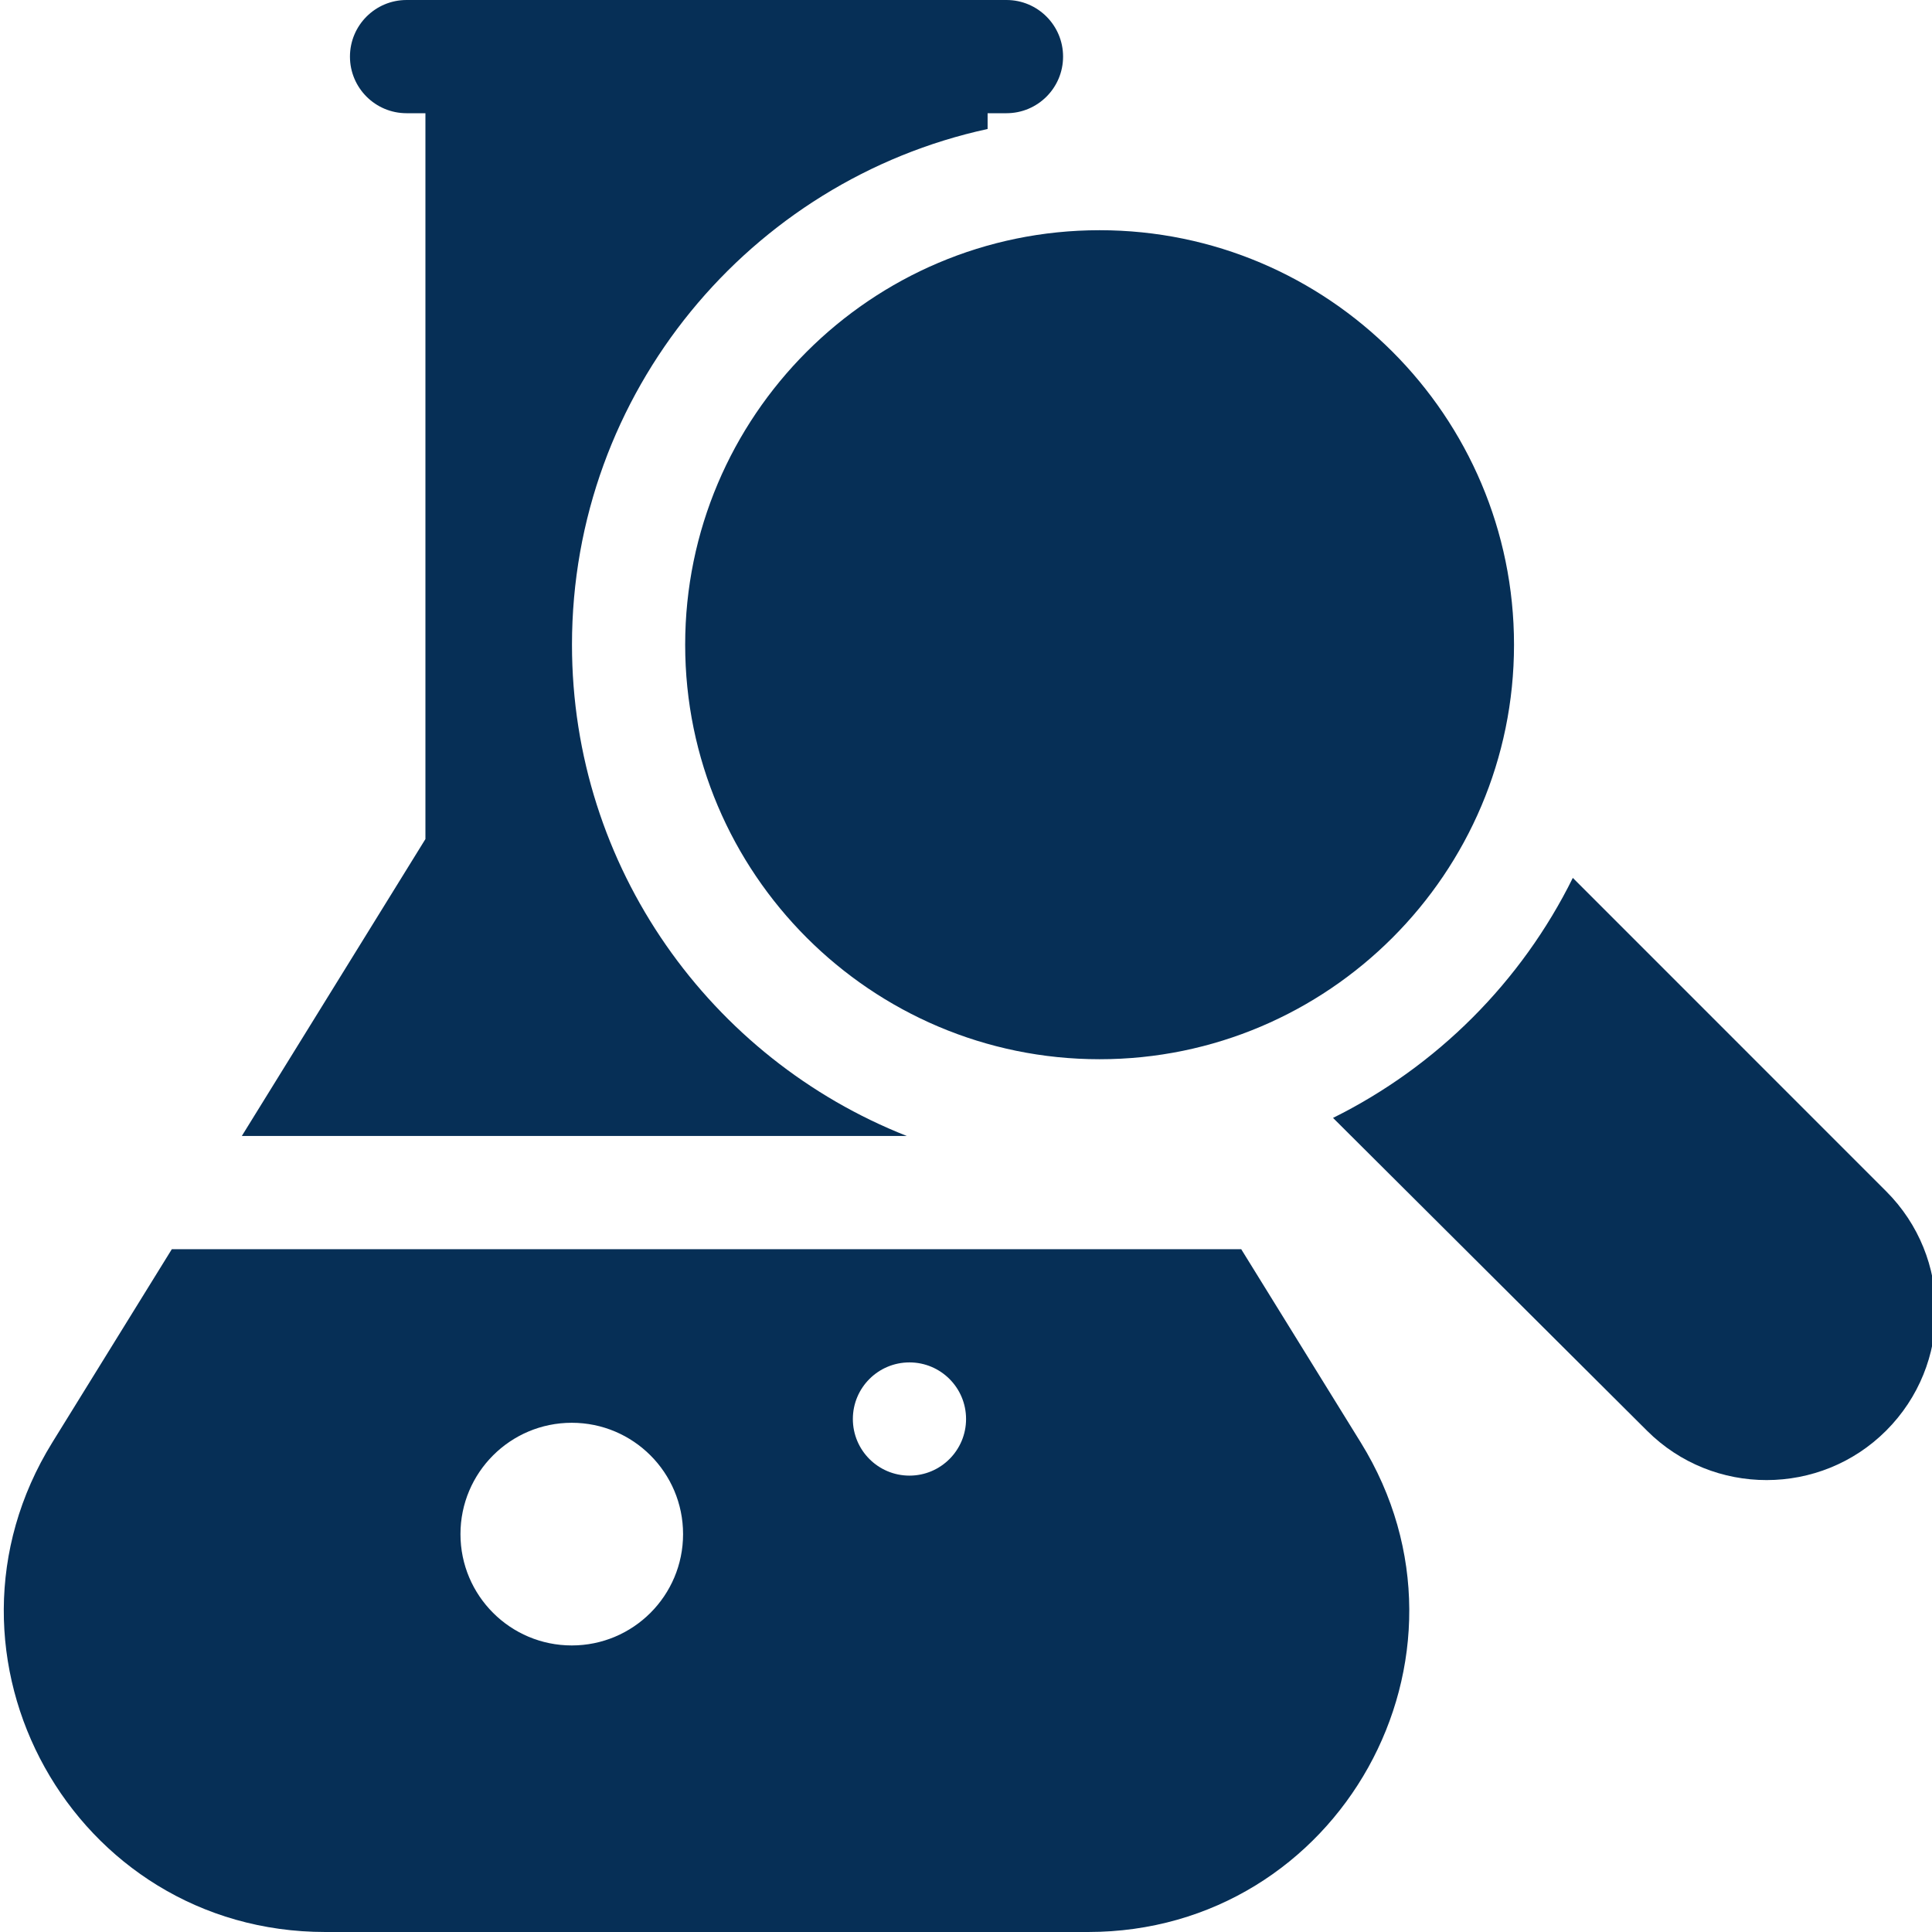 <svg class="" xml:space="preserve" style="enable-background:new 0 0 512 512" viewBox="0 0 511 512" y="0" x="0" height="512" width="512" xmlns:xlink="http://www.w3.org/1999/xlink" version="1.1" xmlns="http://www.w3.org/2000/svg"><g><path class="" data-original="#000000" opacity="1" fill="#062f56" d="m499.355 315.707-83.042-83.059c-13.618 27.536-36.032 49.97-63.547 63.606l83.246 82.937c17.48 17.418 45.898 17.391 63.343-.062 17.524-17.527 17.528-45.895 0-63.422zM181.078 170.86c0 60.57 49.27 109.847 109.824 109.847 60.559 0 109.828-49.277 109.828-109.848 0-60.574-49.27-109.851-109.828-109.851-60.554 0-109.824 49.277-109.824 109.851zm0 0"></path><path class="" data-original="#000000" opacity="1" fill="#062f56" d="M63.59 301.04h176.215c-51.899-20.45-88.723-71.095-88.723-130.18 0-66.934 47.254-123.024 110.145-136.676v-4.18h5c8.285 0 15-6.719 15-15 0-8.285-6.715-15.004-15-15.004H107.242c-8.281 0-15 6.719-15 15.004 0 8.281 6.715 15 15 15h5v192.355zM328.434 331.047H45.035L13.36 382.27C-21.637 438.863 18.88 512 85.734 512h202.102c66.629-.004 107.32-73.059 72.277-129.73zm-177.41 105.012c-16.29 0-29.497-13.207-29.497-29.504 0-16.293 13.207-29.504 29.496-29.504 16.293 0 29.497 13.21 29.497 29.504 0 16.297-13.204 29.504-29.497 29.504zm89.492-45.004c-8.286 0-15-6.72-15-15.004 0-8.285 6.714-15 15-15s15 6.715 15 15-6.715 15.004-15 15.004zm0 0"></path></g></svg>